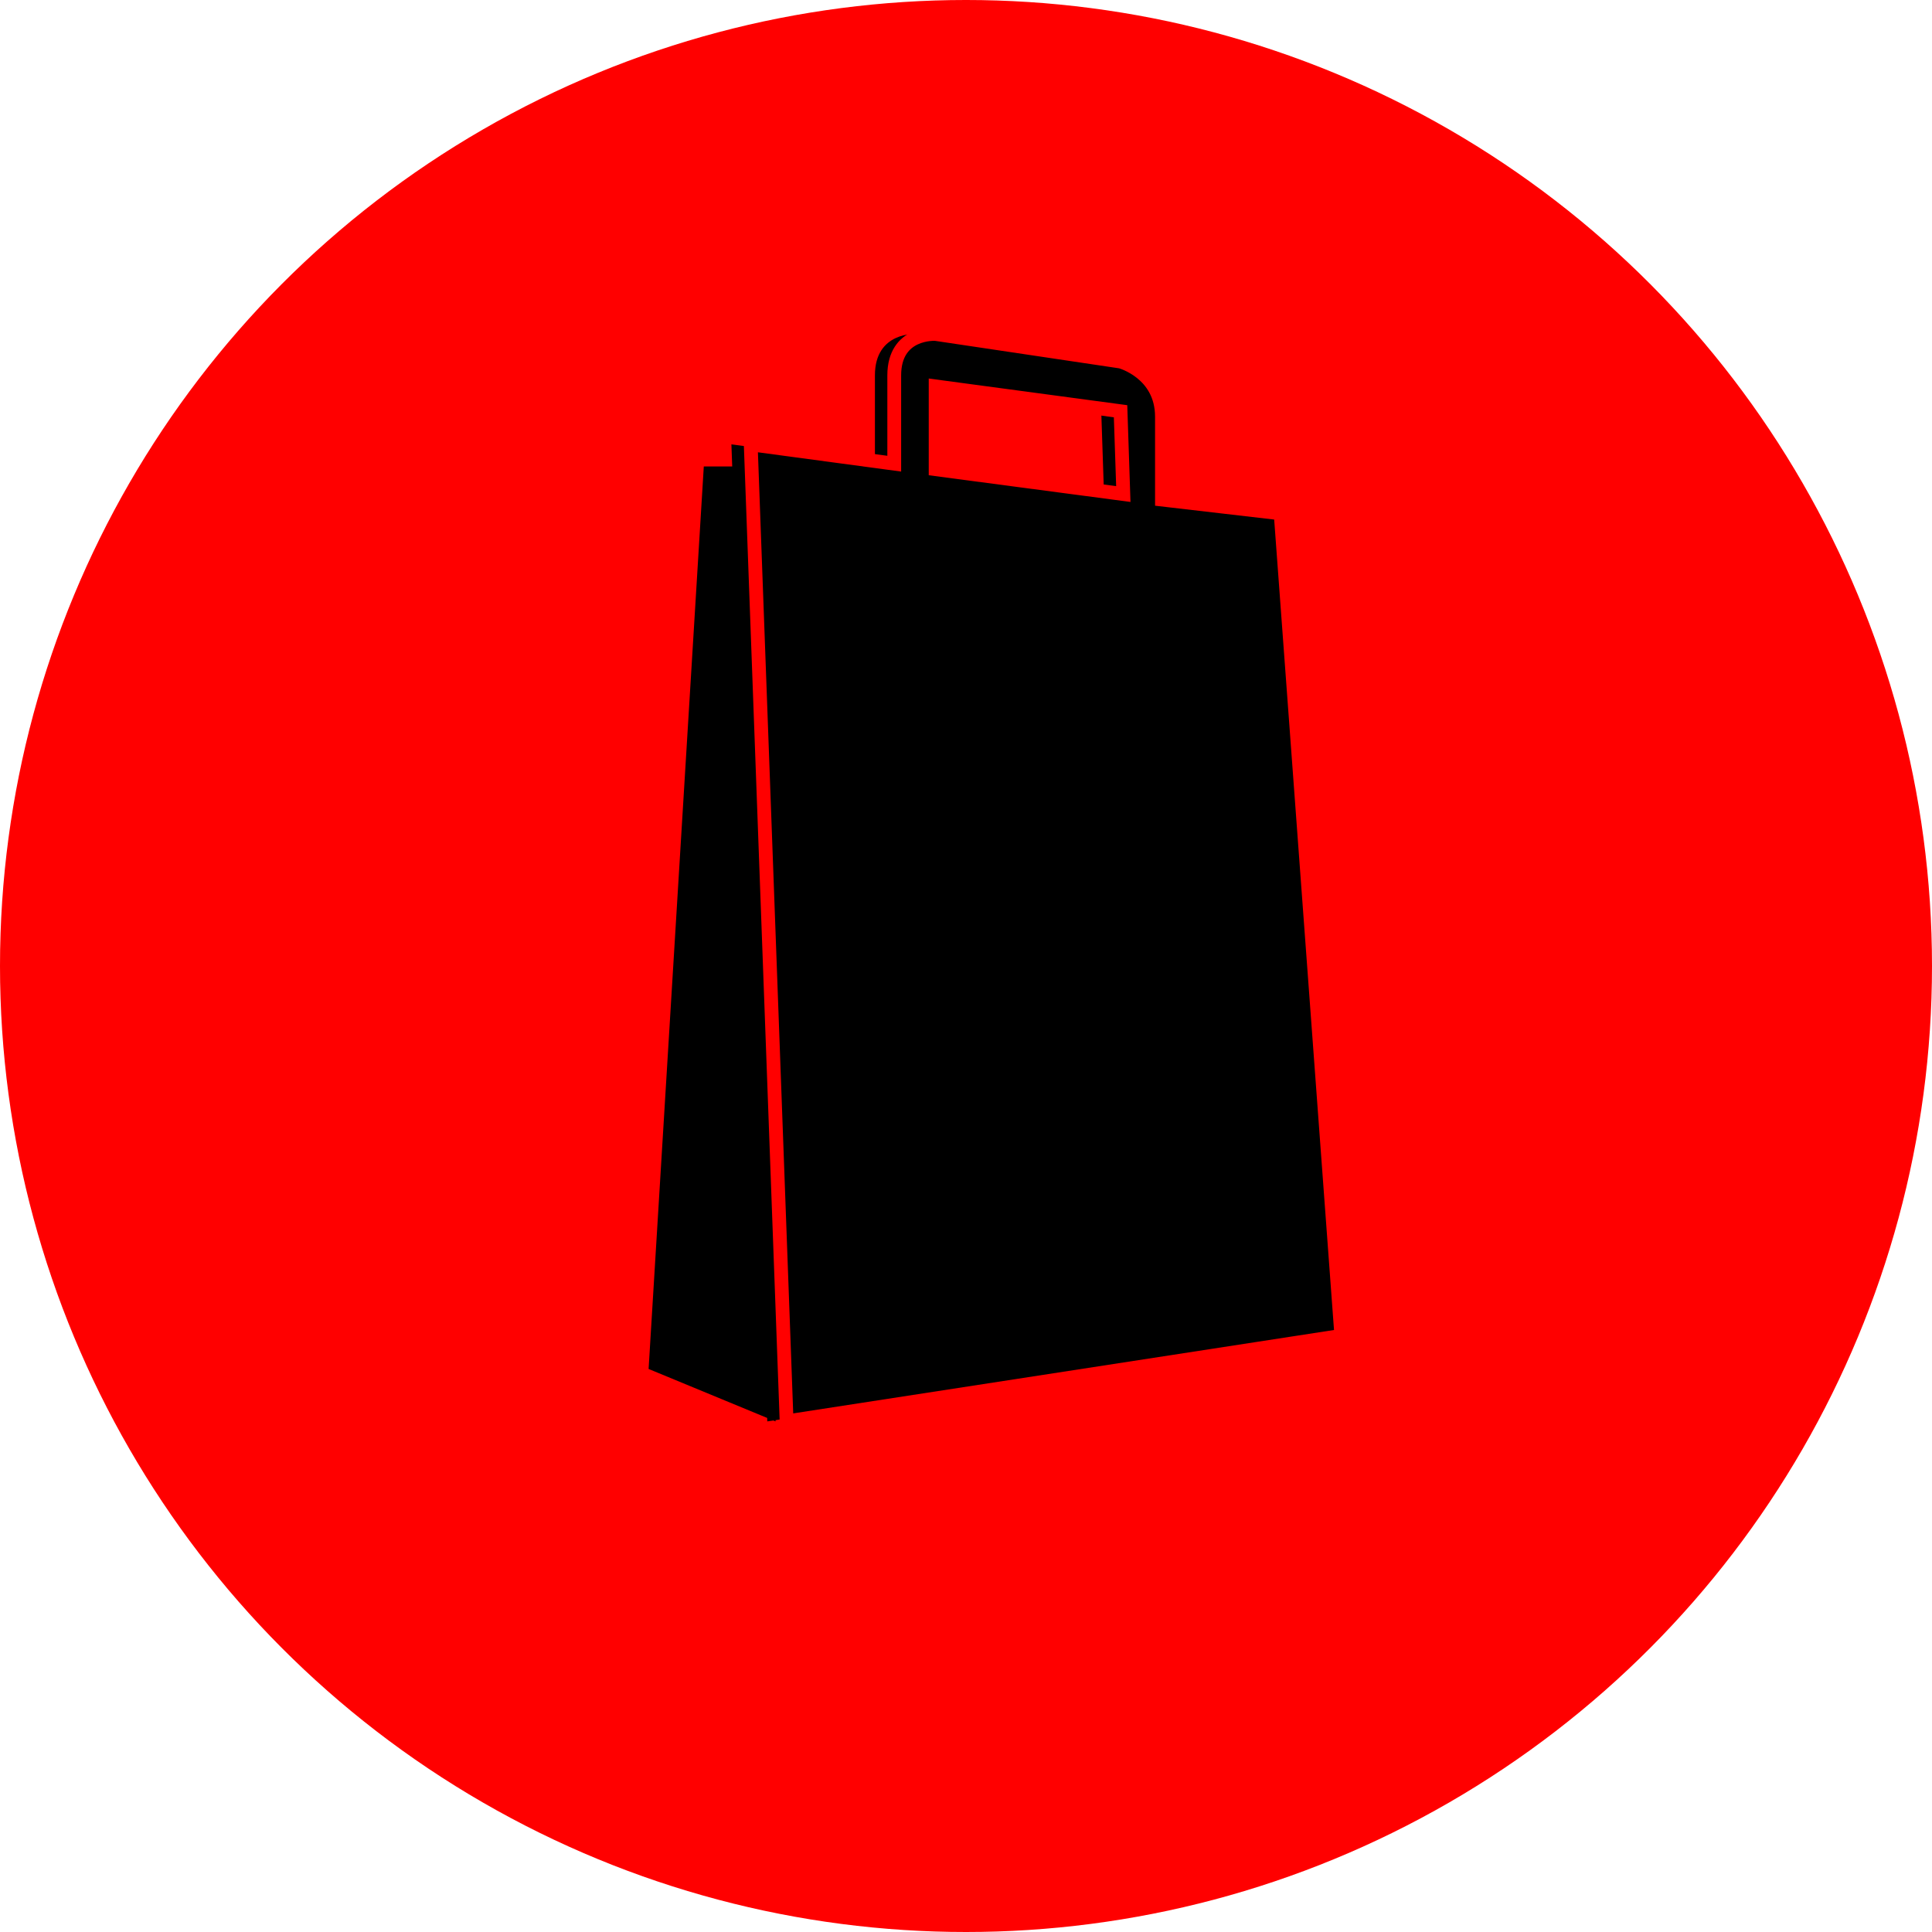 <?xml version="1.0" encoding="utf-8"?>
<!-- Generator: Adobe Illustrator 18.1.1, SVG Export Plug-In . SVG Version: 6.00 Build 0)  -->
<svg version="1.1" id="Layer_1" xmlns="http://www.w3.org/2000/svg" xmlns:xlink="http://www.w3.org/1999/xlink" x="0px" y="0px"
	 viewBox="0 0 70 70" enable-background="new 0 0 70 70" xml:space="preserve">
<circle fill="#FF0000" cx="35" cy="35" r="35"/>
<g>
	<path d="M45.7,18.6l-4.3-0.5c0,0,0-1.4,0-3s-1.5-2-1.5-2l-6.7-1c0,0-1.5-0.1-1.5,1.5s0,3.2,0,3.2l-5.2-0.7l1.3,35.4l20.1-3.1
		L45.7,18.6z M33.2,17V14l6.7,0.9l0.1,3L33.2,17z"/>
	<polygon points="26.8,16.9 25.5,16.9 23.5,49.6 28.1,51.5 	"/>
	<path stroke="#FF0000" stroke-width="0.5" stroke-miterlimit="10" d="M46.4,18.6l-4.3-0.5c0,0,0-1.4,0-3s-1.5-2-1.5-2l-6.7-1
		c0,0-1.5-0.1-1.5,1.5s0,3.2,0,3.2l-5.2-0.7l1.3,35.4l20.1-3.1L46.4,18.6z M33.9,17V14l6.7,0.9l0.1,3L33.9,17z"/>
</g>
</svg>
